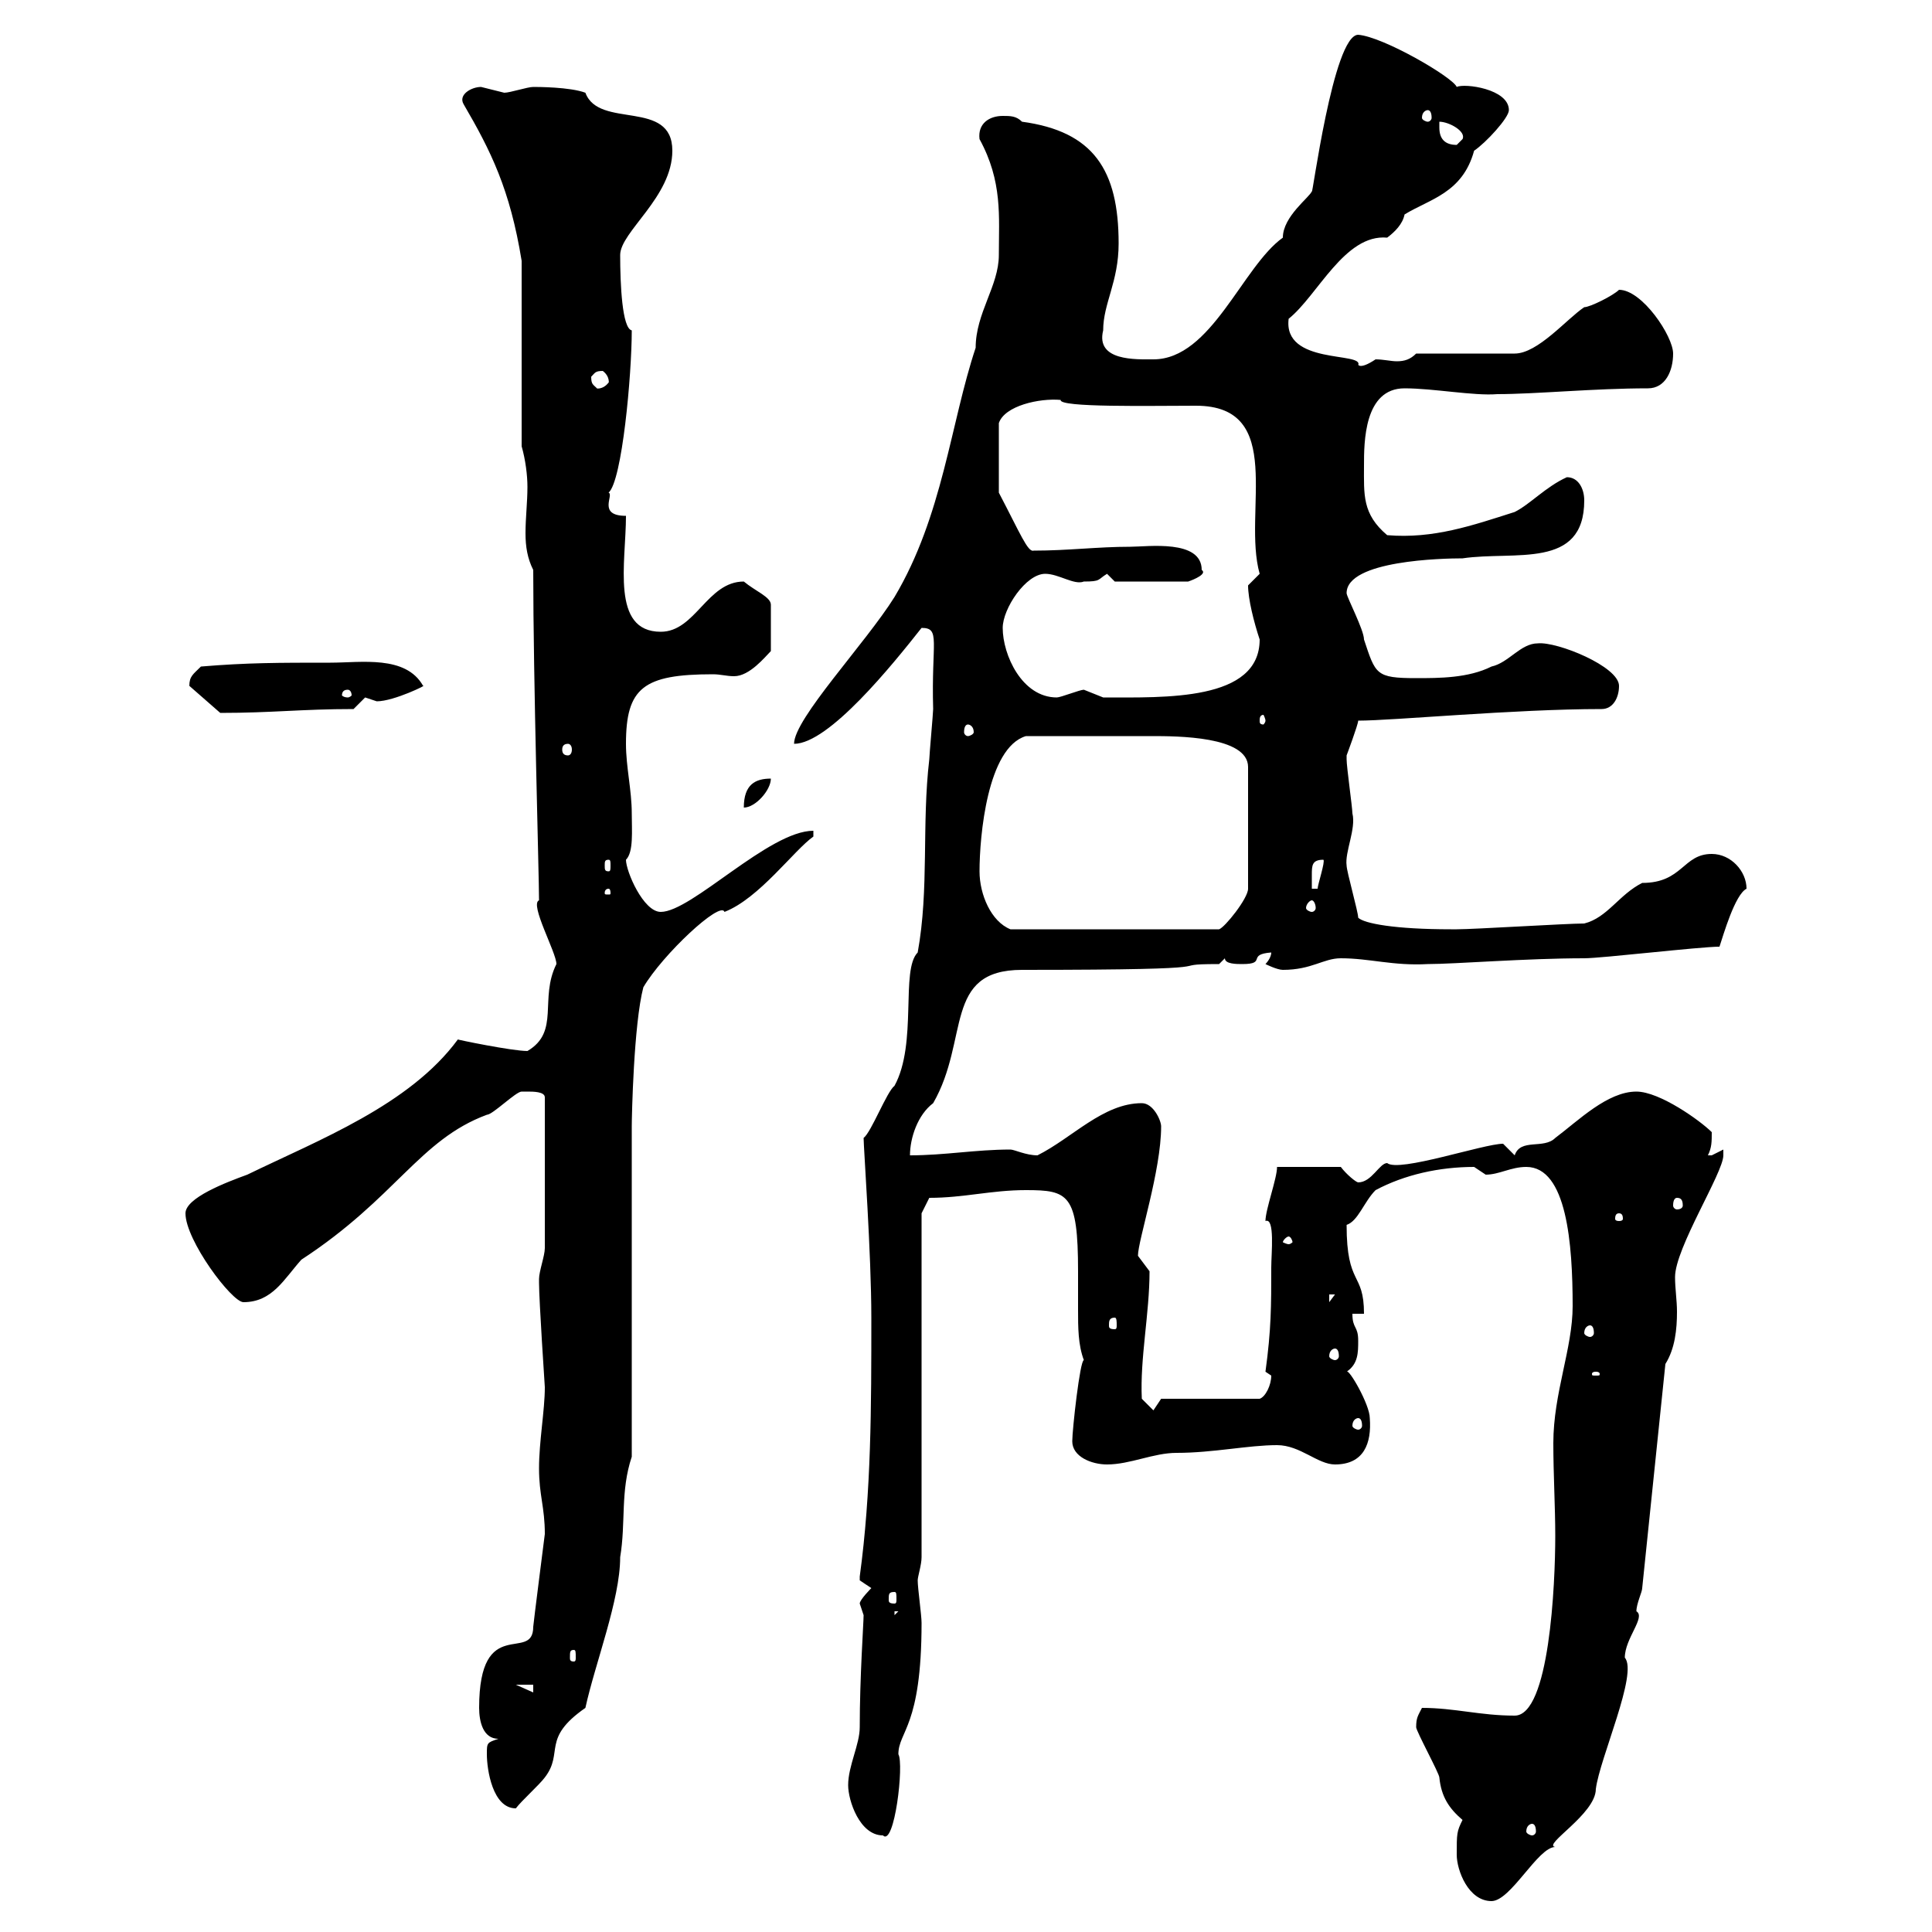<svg xmlns="http://www.w3.org/2000/svg" xmlns:xlink="http://www.w3.org/1999/xlink" width="300" height="300"><path d="M226.20 288C226.20 290.40 228 295.20 231.60 295.20C234.60 295.20 238.80 286.80 241.50 286.80C239.40 286.50 247.80 281.70 247.80 277.80C248.40 273 254.40 259.80 252.30 257.40C252.30 254.40 255.60 251.10 254.10 250.20C254.10 249 255 247.20 255 246.60L258.60 211.80C260.10 209.40 260.40 206.40 260.40 203.70C260.40 201.90 260.10 200.10 260.10 198.30C260.10 193.80 267.60 182.10 267.60 179.40C267.60 179.40 267.60 178.50 267.60 178.50C267.60 178.50 265.80 179.40 265.80 179.40C265.20 179.40 265.20 179.40 265.20 179.40C265.80 178.20 265.80 177.30 265.80 175.80C264 174 257.70 169.50 254.10 169.50C249.60 169.50 245.10 174 241.50 176.70C239.70 178.50 236.10 176.70 235.20 179.40C235.20 179.40 233.40 177.60 233.40 177.60C230.40 177.60 217.20 182.10 215.40 180.60C214.20 180.60 213 183.60 210.90 183.60C210.60 183.60 209.10 182.40 208.20 181.20L198.30 181.20C198.30 183 196.50 187.80 196.50 189.60C198 189 197.40 194.70 197.40 196.80C197.40 202.80 197.40 206.40 196.50 213C196.50 213 197.40 213.60 197.40 213.60C197.40 215.10 196.50 216.90 195.60 217.20L180.30 217.20L179.10 219L177.30 217.20C177 210.90 178.50 204 178.50 197.40C178.50 197.40 176.70 195 176.70 195C176.70 192.60 180.30 181.80 180.30 174.90C180.30 174 179.10 171.30 177.30 171.30C171.30 171.30 166.50 176.70 161.10 179.40C159.30 179.40 157.50 178.50 156.90 178.50C151.50 178.50 146.70 179.40 141.30 179.40C141.30 176.70 142.50 173.10 144.90 171.30C150.60 161.40 146.40 150.60 158.70 150.60C194.40 150.60 179.40 149.70 189.30 149.70L190.20 148.80C190.20 149.70 192 149.70 192.90 149.70C196.80 149.70 193.50 148.20 197.40 147.90C197.40 148.80 196.50 149.70 196.50 149.70C196.50 149.70 198.30 150.60 199.20 150.60C203.70 150.60 205.50 148.80 208.20 148.80C212.70 148.80 216.30 150 221.70 149.70C225.90 149.70 237 148.80 246 148.80C248.70 148.80 264 147 267 147C267.60 145.20 269.40 138.90 271.20 138C271.20 135.30 268.80 132.60 265.80 132.60C261.30 132.60 261.30 137.10 255 137.10C251.40 138.90 249.60 142.50 246 143.40C243.30 143.40 228.90 144.30 226.20 144.30C226.20 144.30 226.20 144.30 225.30 144.30C216.60 144.30 211.80 143.40 210.90 142.50C210.90 141.60 209.10 135.30 209.10 134.40C208.80 132.30 210.60 128.70 210 126.30C210 125.40 209.10 119.10 209.10 117.90C209.10 117.90 209.10 117.90 209.10 117.30C209.10 117.30 210.90 112.50 210.90 111.90C216.30 111.90 235.20 110.10 248.70 110.10C250.50 110.10 251.40 108.30 251.40 106.50C251.40 103.50 241.80 99.60 238.80 99.90C236.10 99.90 234.30 102.90 231.60 103.50C228 105.30 223.50 105.30 219.90 105.30C213.60 105.30 213.60 104.70 211.80 99.30C211.80 97.80 209.10 92.70 209.10 92.10C209.10 87 224.10 86.70 227.10 86.70C235.20 85.50 246 88.50 246 77.70C246 75.90 245.10 74.10 243.30 74.10C240 75.60 237.60 78.30 235.20 79.50C228.60 81.60 222.60 83.70 215.40 83.10C211.50 79.80 211.80 76.80 211.80 72.30C211.80 68.70 211.80 60.30 218.10 60.30C222.60 60.30 228.90 61.50 232.50 61.20C238.50 61.20 247.50 60.30 255.90 60.30C258.60 60.30 259.80 57.60 259.80 54.90C259.80 52.20 255 45 251.40 45C250.50 45.90 246.90 47.70 246 47.70C243.30 49.50 238.80 54.90 235.20 54.90L219.90 54.90C219 55.80 218.10 56.10 216.90 56.10C216 56.10 214.80 55.80 213.60 55.80C210.90 57.60 210.90 56.40 210.90 56.70C211.80 54.60 199.20 56.70 200.10 49.50C204.60 45.90 208.80 36.30 215.40 36.90C216.60 36 217.80 34.80 218.10 33.30C222 30.90 227.10 30 228.90 23.40C230.70 22.20 234.30 18.30 234.30 17.10C234.30 13.80 227.40 12.90 226.20 13.50C225.60 12 214.80 5.70 210.90 5.40C207 5.40 203.70 31.20 203.70 29.70C203.40 30.60 199.20 33.60 199.20 36.90C192.90 41.40 188.10 55.80 179.10 55.80C176.40 55.80 170.10 56.10 171.30 51.30C171.30 47.10 173.70 43.80 173.70 37.80C173.70 26.40 169.80 20.40 158.70 18.90C157.80 18 156.90 18 155.70 18C153.60 18 151.80 19.20 152.10 21.60C155.70 28.20 155.10 33.60 155.10 39.60C155.10 44.40 151.50 48.60 151.50 54C147.60 65.70 146.40 80.10 138.90 92.70C134.40 99.90 123.30 111.60 123.30 115.50C128.70 115.50 138.60 103.20 143.10 97.50C146.10 97.50 144.60 99.60 144.90 110.10C144.90 110.70 144.30 117.30 144.30 117.90C143.10 128.10 144.30 138 142.50 147.90C139.80 150.60 142.50 162 138.90 168.60C137.70 169.50 135.30 175.80 134.10 176.70C134.10 178.20 135.30 194.70 135.30 204.60C135.30 218.40 135.30 231.60 133.50 244.80C133.50 244.80 133.50 244.80 133.50 245.40C133.50 245.40 135.30 246.60 135.30 246.60C135.30 246.60 133.50 248.40 133.50 249C133.50 249 134.10 250.80 134.10 250.80C134.10 252 133.50 260.40 133.50 268.20C133.50 270.90 131.70 274.20 131.70 277.20C131.70 279.60 133.50 285 137.10 285C138.90 286.80 140.40 273.90 139.50 272.40C139.50 268.80 143.10 268.20 143.10 252C143.10 250.80 142.50 246.60 142.50 245.40C142.50 244.80 143.10 243 143.10 241.80L143.10 188.40L144.30 186C149.70 186 153.90 184.80 159.30 184.80C165.90 184.80 167.40 185.40 167.40 197.40C167.40 199.20 167.40 201.60 167.40 203.40C167.40 206.10 167.40 208.80 168.30 211.20C167.70 211.20 166.50 222 166.50 223.80C166.50 226.20 169.50 227.40 171.90 227.40C175.50 227.40 179.10 225.60 182.70 225.60C188.40 225.60 193.80 224.40 198.30 224.40C201.90 224.40 204.60 227.40 207.30 227.40C211.80 227.40 213 224.10 212.70 220.20C212.70 218.10 209.40 212.40 209.10 213C210.90 211.80 210.90 210 210.90 208.20C210.90 205.80 210 206.40 210 204L211.80 204C211.80 197.40 209.10 199.80 209.10 190.20C210.90 189.60 211.80 186.60 213.60 184.80C218.10 182.40 223.50 181.20 228.90 181.20C228.90 181.20 230.70 182.40 230.70 182.40C232.80 182.40 234.60 181.20 237 181.20C243.30 181.20 244.20 193.20 244.20 202.80C244.20 209.40 241.20 216.30 241.20 224.10C241.20 228.90 241.50 234 241.50 238.50C241.50 246 240.60 266.40 235.20 266.40C229.80 266.40 225.90 265.20 220.80 265.20C220.20 266.40 219.90 266.70 219.90 268.20C219.90 268.80 223.50 275.40 223.50 276C223.80 279 225 280.80 227.10 282.60C226.20 284.40 226.20 284.70 226.20 288ZM237.90 283.20C238.20 283.20 238.50 283.50 238.50 284.40C238.50 284.70 238.20 285 237.90 285C237.60 285 237 284.70 237 284.40C237 283.50 237.60 283.20 237.90 283.20ZM75.60 272.40C75.60 274.80 76.50 280.80 80.10 280.80C81 279.60 83.70 277.20 84.60 276C87.60 272.10 84 270 90.90 265.20C92.40 258.30 96.30 248.40 96.30 241.80C97.20 236.40 96.30 231.60 98.10 226.20L98.10 174.90C98.10 173.40 98.40 159 99.90 153.30C102.90 148.20 111.90 139.80 112.50 141.60C117.90 139.50 123.30 132 126.30 129.90L126.30 129C119.40 129 107.40 141.60 102.60 141.60C99.90 141.60 97.20 135.30 97.20 133.50C98.40 132.30 98.10 129 98.10 126.30C98.10 122.70 97.20 119.10 97.20 115.50C97.20 106.80 99.90 104.70 110.70 104.70C111.90 104.70 112.80 105 114 105C116.40 105 118.80 102 119.70 101.10L119.70 93.90C119.70 92.70 117.30 91.80 115.50 90.30C109.80 90.30 108 98.10 102.60 98.10C94.80 98.10 97.20 87.30 97.20 80.10C92.70 80.10 95.40 76.80 94.50 76.50C96.60 74.70 98.10 58.20 98.10 51.30C96.60 51 96.30 44.10 96.30 39.60C96.30 36 104.40 30.60 104.40 23.40C104.40 15.30 93 20.10 90.90 14.40C88.50 13.50 83.40 13.50 82.80 13.50C81.90 13.50 79.20 14.40 78.30 14.40C78.30 14.40 74.70 13.50 74.70 13.50C73.20 13.50 71.10 14.70 72 16.20C76.20 23.40 79.20 29.40 81 40.50L81 69.30C81.60 71.40 81.90 73.80 81.90 75.60C81.90 78 81.60 80.40 81.60 82.80C81.60 84.90 81.90 86.70 82.80 88.50C82.80 105.60 83.70 135.90 83.70 139.80C82.20 140.40 86.40 147.90 86.40 149.70C83.70 155.10 87 160.20 81.90 163.20C79.50 163.20 70.80 161.40 71.10 161.40C63.60 171.60 49.50 177 38.40 182.40C35.10 183.60 28.80 186 28.80 188.40C28.80 192.60 36 202.20 37.80 202.20C42.30 202.20 44.10 198.60 46.80 195.60C61.50 186 65.10 177 75.60 173.10C76.50 173.10 80.10 169.50 81 169.50C81 169.50 81.90 169.50 81.90 169.50C82.80 169.50 84.60 169.50 84.60 170.40L84.60 193.80C84.60 195 83.70 197.40 83.70 198.60C83.70 199.20 83.70 199.20 83.70 199.20C83.70 201.90 84.60 215.40 84.60 215.40C84.60 219 83.70 223.80 83.70 228C83.70 232.20 84.60 234 84.60 238.20C84.60 238.20 82.80 252.30 82.80 252.60C82.80 258.30 74.40 250.50 74.40 265.20C74.40 267.30 75 270 77.40 270C75.60 270.60 75.60 270.60 75.60 272.40ZM80.10 261.60L82.80 261.60L82.80 262.80ZM89.10 256.20C89.40 256.20 89.40 256.50 89.40 257.40C89.40 257.70 89.40 258 89.10 258C88.50 258 88.50 257.70 88.50 257.40C88.50 256.50 88.50 256.20 89.10 256.20ZM138.90 250.20L139.50 250.20L138.90 250.80ZM138.90 247.20C139.20 247.20 139.20 247.50 139.20 248.40C139.20 248.70 139.20 249 138.90 249C138 249 138 248.70 138 248.40C138 247.50 138 247.20 138.90 247.20ZM210.90 220.20C211.20 220.20 211.50 220.50 211.50 221.40C211.50 221.70 211.20 222 210.90 222C210.60 222 210 221.70 210 221.40C210 220.50 210.60 220.20 210.90 220.20ZM247.80 213C248.40 213 248.40 213.30 248.40 213.30C248.40 213.60 248.40 213.60 247.80 213.60C247.20 213.60 247.20 213.60 247.20 213.30C247.20 213.30 247.20 213 247.80 213ZM207.30 209.40C207.60 209.40 207.90 209.70 207.90 210.60C207.90 210.90 207.60 211.20 207.30 211.20C207 211.20 206.40 210.90 206.40 210.60C206.40 209.70 207 209.40 207.30 209.40ZM246.90 205.80C247.20 205.80 247.50 206.10 247.50 207C247.50 207.30 247.20 207.60 246.90 207.60C246.60 207.60 246 207.30 246 207C246 206.10 246.60 205.80 246.90 205.80ZM173.10 204.60C173.40 204.60 173.40 205.20 173.40 205.80C173.40 206.10 173.40 206.40 173.10 206.40C172.20 206.40 172.20 206.10 172.20 205.80C172.20 205.20 172.20 204.60 173.10 204.60ZM206.40 201L207.30 201L206.40 202.20ZM200.10 192C200.40 192 200.70 192.60 200.70 192.90C200.70 192.90 200.40 193.20 200.10 193.20C199.80 193.20 199.20 192.90 199.20 192.90C199.20 192.60 199.80 192 200.10 192ZM251.40 188.40C252 188.40 252 189 252 189.30C252 189.30 252 189.60 251.40 189.60C250.80 189.60 250.80 189.30 250.80 189.30C250.80 189 250.80 188.40 251.40 188.40ZM260.40 186C261 186 261.30 186.30 261.30 187.20C261.30 187.50 261 187.80 260.40 187.80C260.10 187.80 259.80 187.50 259.80 187.20C259.80 186.30 260.10 186 260.40 186ZM152.10 135.30C152.10 129.90 153.30 116.10 159.30 114.30C166.50 114.30 174 114.30 178.80 114.30C182.70 114.30 193.80 114.30 193.80 119.10L193.80 138C193.80 139.50 190.20 144 189.30 144.30L156.90 144.30C153.90 143.10 152.10 138.90 152.10 135.30ZM203.70 139.80C204 139.80 204.30 140.40 204.30 141C204.30 141.30 204 141.60 203.70 141.60C203.40 141.60 202.80 141.30 202.80 141C202.80 140.40 203.40 139.80 203.70 139.80ZM94.50 138C94.80 138 94.80 138.60 94.80 138.60C94.80 138.90 94.80 138.90 94.50 138.90C93.90 138.90 93.90 138.90 93.90 138.60C93.90 138.60 93.90 138 94.50 138ZM205.50 133.50C205.80 133.80 204.60 137.40 204.60 138L203.70 138C203.70 137.40 203.70 136.80 203.70 135.90C203.70 134.40 203.70 133.50 205.50 133.50ZM94.50 133.50C94.80 133.50 94.80 133.80 94.80 134.40C94.80 135 94.80 135.30 94.50 135.30C93.90 135.30 93.90 135 93.90 134.40C93.90 133.80 93.90 133.50 94.50 133.50ZM119.70 120.90C117.30 120.90 115.50 121.80 115.50 125.40C117.30 125.40 119.70 122.70 119.70 120.90ZM88.20 115.50C88.50 115.50 88.80 115.80 88.80 116.40C88.80 117 88.50 117.30 88.20 117.30C87.60 117.30 87.30 117 87.30 116.40C87.30 115.80 87.60 115.50 88.20 115.50ZM150.30 112.50C150.60 112.50 151.20 112.80 151.20 113.70C151.20 114 150.60 114.30 150.30 114.30C150 114.30 149.70 114 149.70 113.70C149.70 112.80 150 112.50 150.30 112.50ZM196.50 111.90C196.50 112.20 196.20 112.50 196.20 112.50C195.60 112.50 195.60 112.20 195.60 111.90C195.60 111.60 195.60 111 196.20 111C196.20 111 196.50 111.60 196.50 111.90ZM29.40 106.50C29.40 106.50 29.40 106.50 29.40 106.50L34.20 110.70C42.30 110.70 46.80 110.10 54.90 110.10C54.90 110.10 56.70 108.30 56.70 108.30C56.70 108.30 58.50 108.90 58.50 108.90C61.20 108.90 66.60 106.20 65.70 106.50C63 101.70 56.10 102.90 51.30 102.90C43.20 102.90 38.40 102.90 31.20 103.50C30 104.70 29.40 105 29.40 106.50ZM54 107.10C54.30 107.10 54.60 107.40 54.60 108C54.60 108 54.30 108.30 54 108.30C53.40 108.30 53.10 108 53.10 108C53.10 107.40 53.40 107.10 54 107.10ZM155.70 97.50C155.70 94.50 159.30 89.10 162.30 89.10C164.40 89.10 166.80 90.90 168.30 90.30C171 90.30 170.40 90 171.90 89.10C171.90 89.10 173.10 90.30 173.10 90.30L184.50 90.30C185.40 90 187.50 89.10 186.60 88.50C186.60 83.70 178.20 84.90 175.50 84.90C170.40 84.90 165.90 85.50 160.50 85.50C159.60 85.80 158.40 82.80 155.10 76.50L155.10 65.70C156 63 161.40 61.80 164.70 62.10C164.40 63.30 178.50 63 185.70 63C199.80 63 192.90 79.50 195.60 89.10C195.60 89.10 193.80 90.90 193.80 90.90C193.80 93 194.70 96.60 195.60 99.30C195.60 108.90 180.90 108.30 171.30 108.30C171.30 108.30 168.30 107.10 168.30 107.10C167.70 107.10 164.70 108.30 164.10 108.30C158.70 108.30 155.70 101.70 155.70 97.50ZM91.80 58.50C92.40 57.90 92.40 57.60 93.60 57.60C94.80 58.50 94.50 59.70 94.50 59.40C93.60 60.60 92.40 60.30 92.70 60.30C92.10 59.70 91.80 59.70 91.80 58.50ZM223.50 19.80C223.50 19.80 223.50 18.90 223.50 18.90C225 18.90 227.70 20.40 227.10 21.60C227.10 21.60 226.20 22.50 226.20 22.50C224.40 22.50 223.50 21.60 223.50 19.80ZM221.70 17.10C222 17.10 222.30 17.40 222.30 18.30C222.30 18.60 222 18.90 221.70 18.90C221.40 18.90 220.80 18.60 220.80 18.30C220.80 17.40 221.40 17.10 221.70 17.10Z"/></svg>